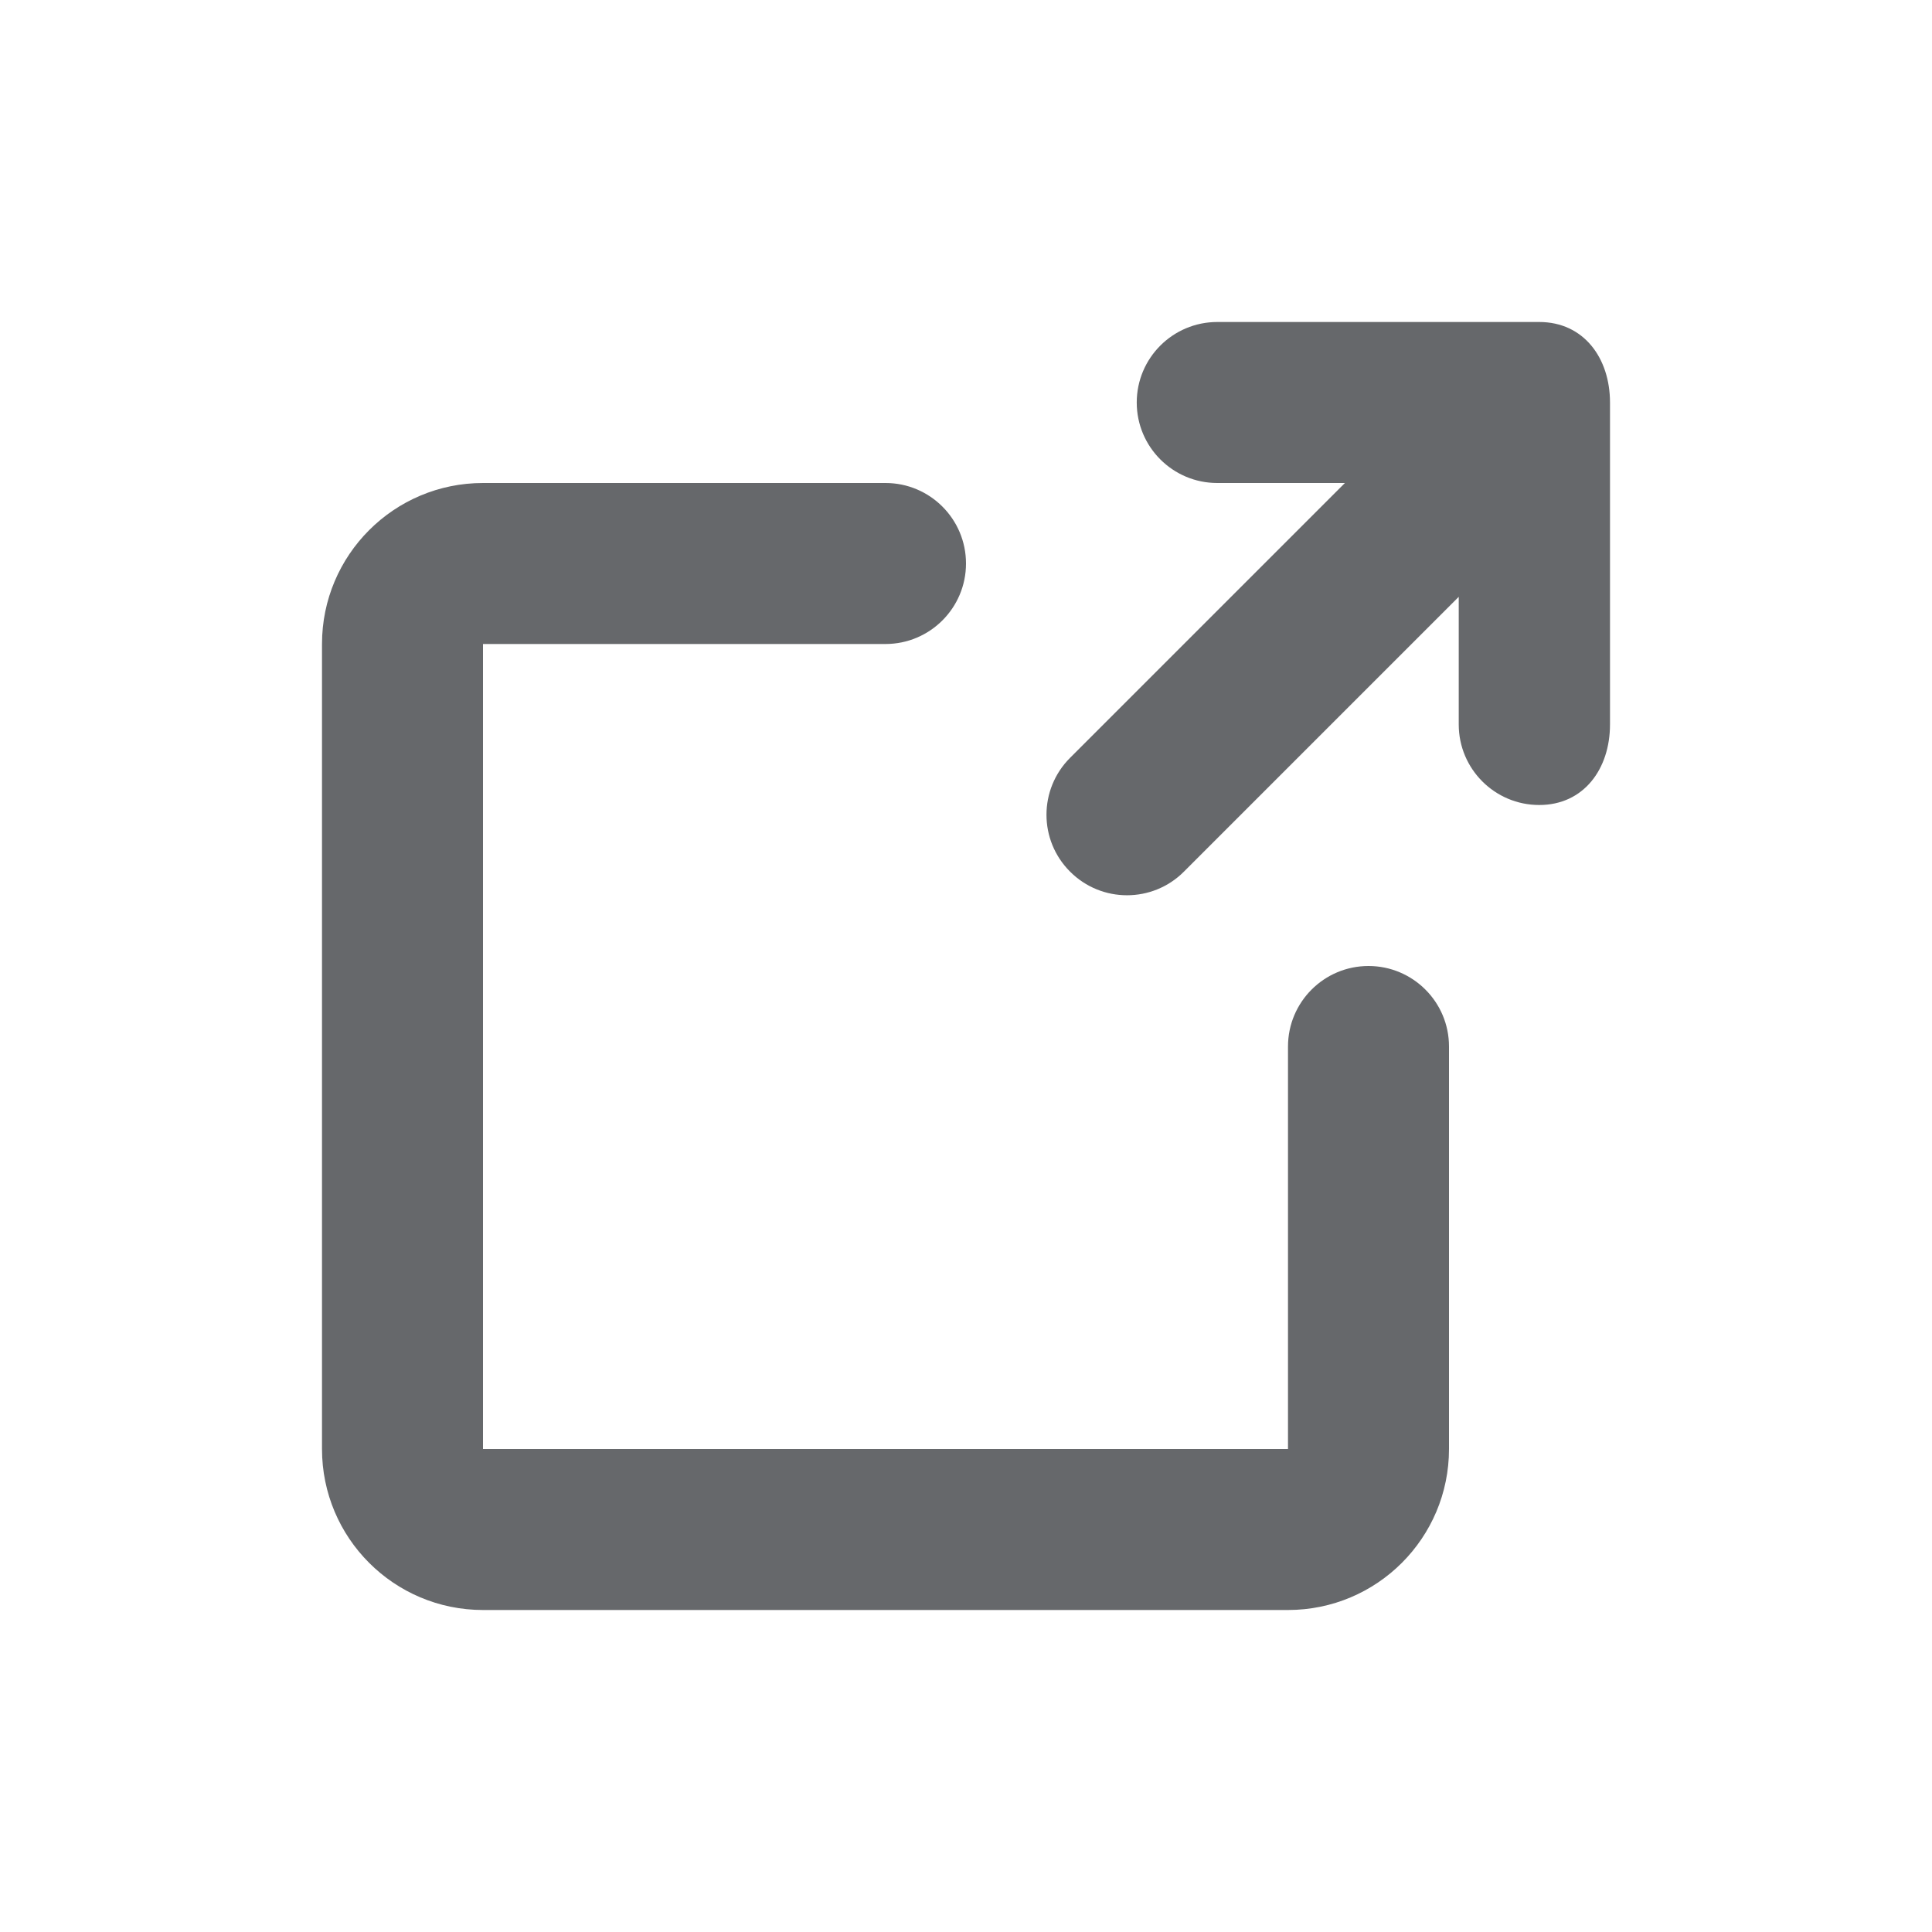 <svg width="24" height="24" viewBox="0 0 24 24" fill="none" xmlns="http://www.w3.org/2000/svg">
<path fill-rule="evenodd" clip-rule="evenodd" d="M6 6H11C11.552 6 12 6.448 12 7C12 7.552 11.552 8 11 8H6V18H16V13C16 12.448 16.448 12 17 12C17.552 12 18 12.448 18 13V18C18 19.105 17.105 20 16 20H6C4.895 20 4 19.105 4 18V8C4 6.895 4.895 6 6 6ZM18.121 7.414L14.707 10.828C14.317 11.219 13.683 11.219 13.293 10.828C12.902 10.438 12.902 9.805 13.293 9.414L16.707 6H15.121C14.569 6 14.121 5.552 14.121 5C14.121 4.448 14.569 4 15.121 4H19.121C19.674 4 20 4.448 20 5V9C20 9.552 19.674 10 19.121 10C18.569 10 18.121 9.552 18.121 9V7.414Z" fill="#25282D" fill-opacity="0.7"/>
</svg>

